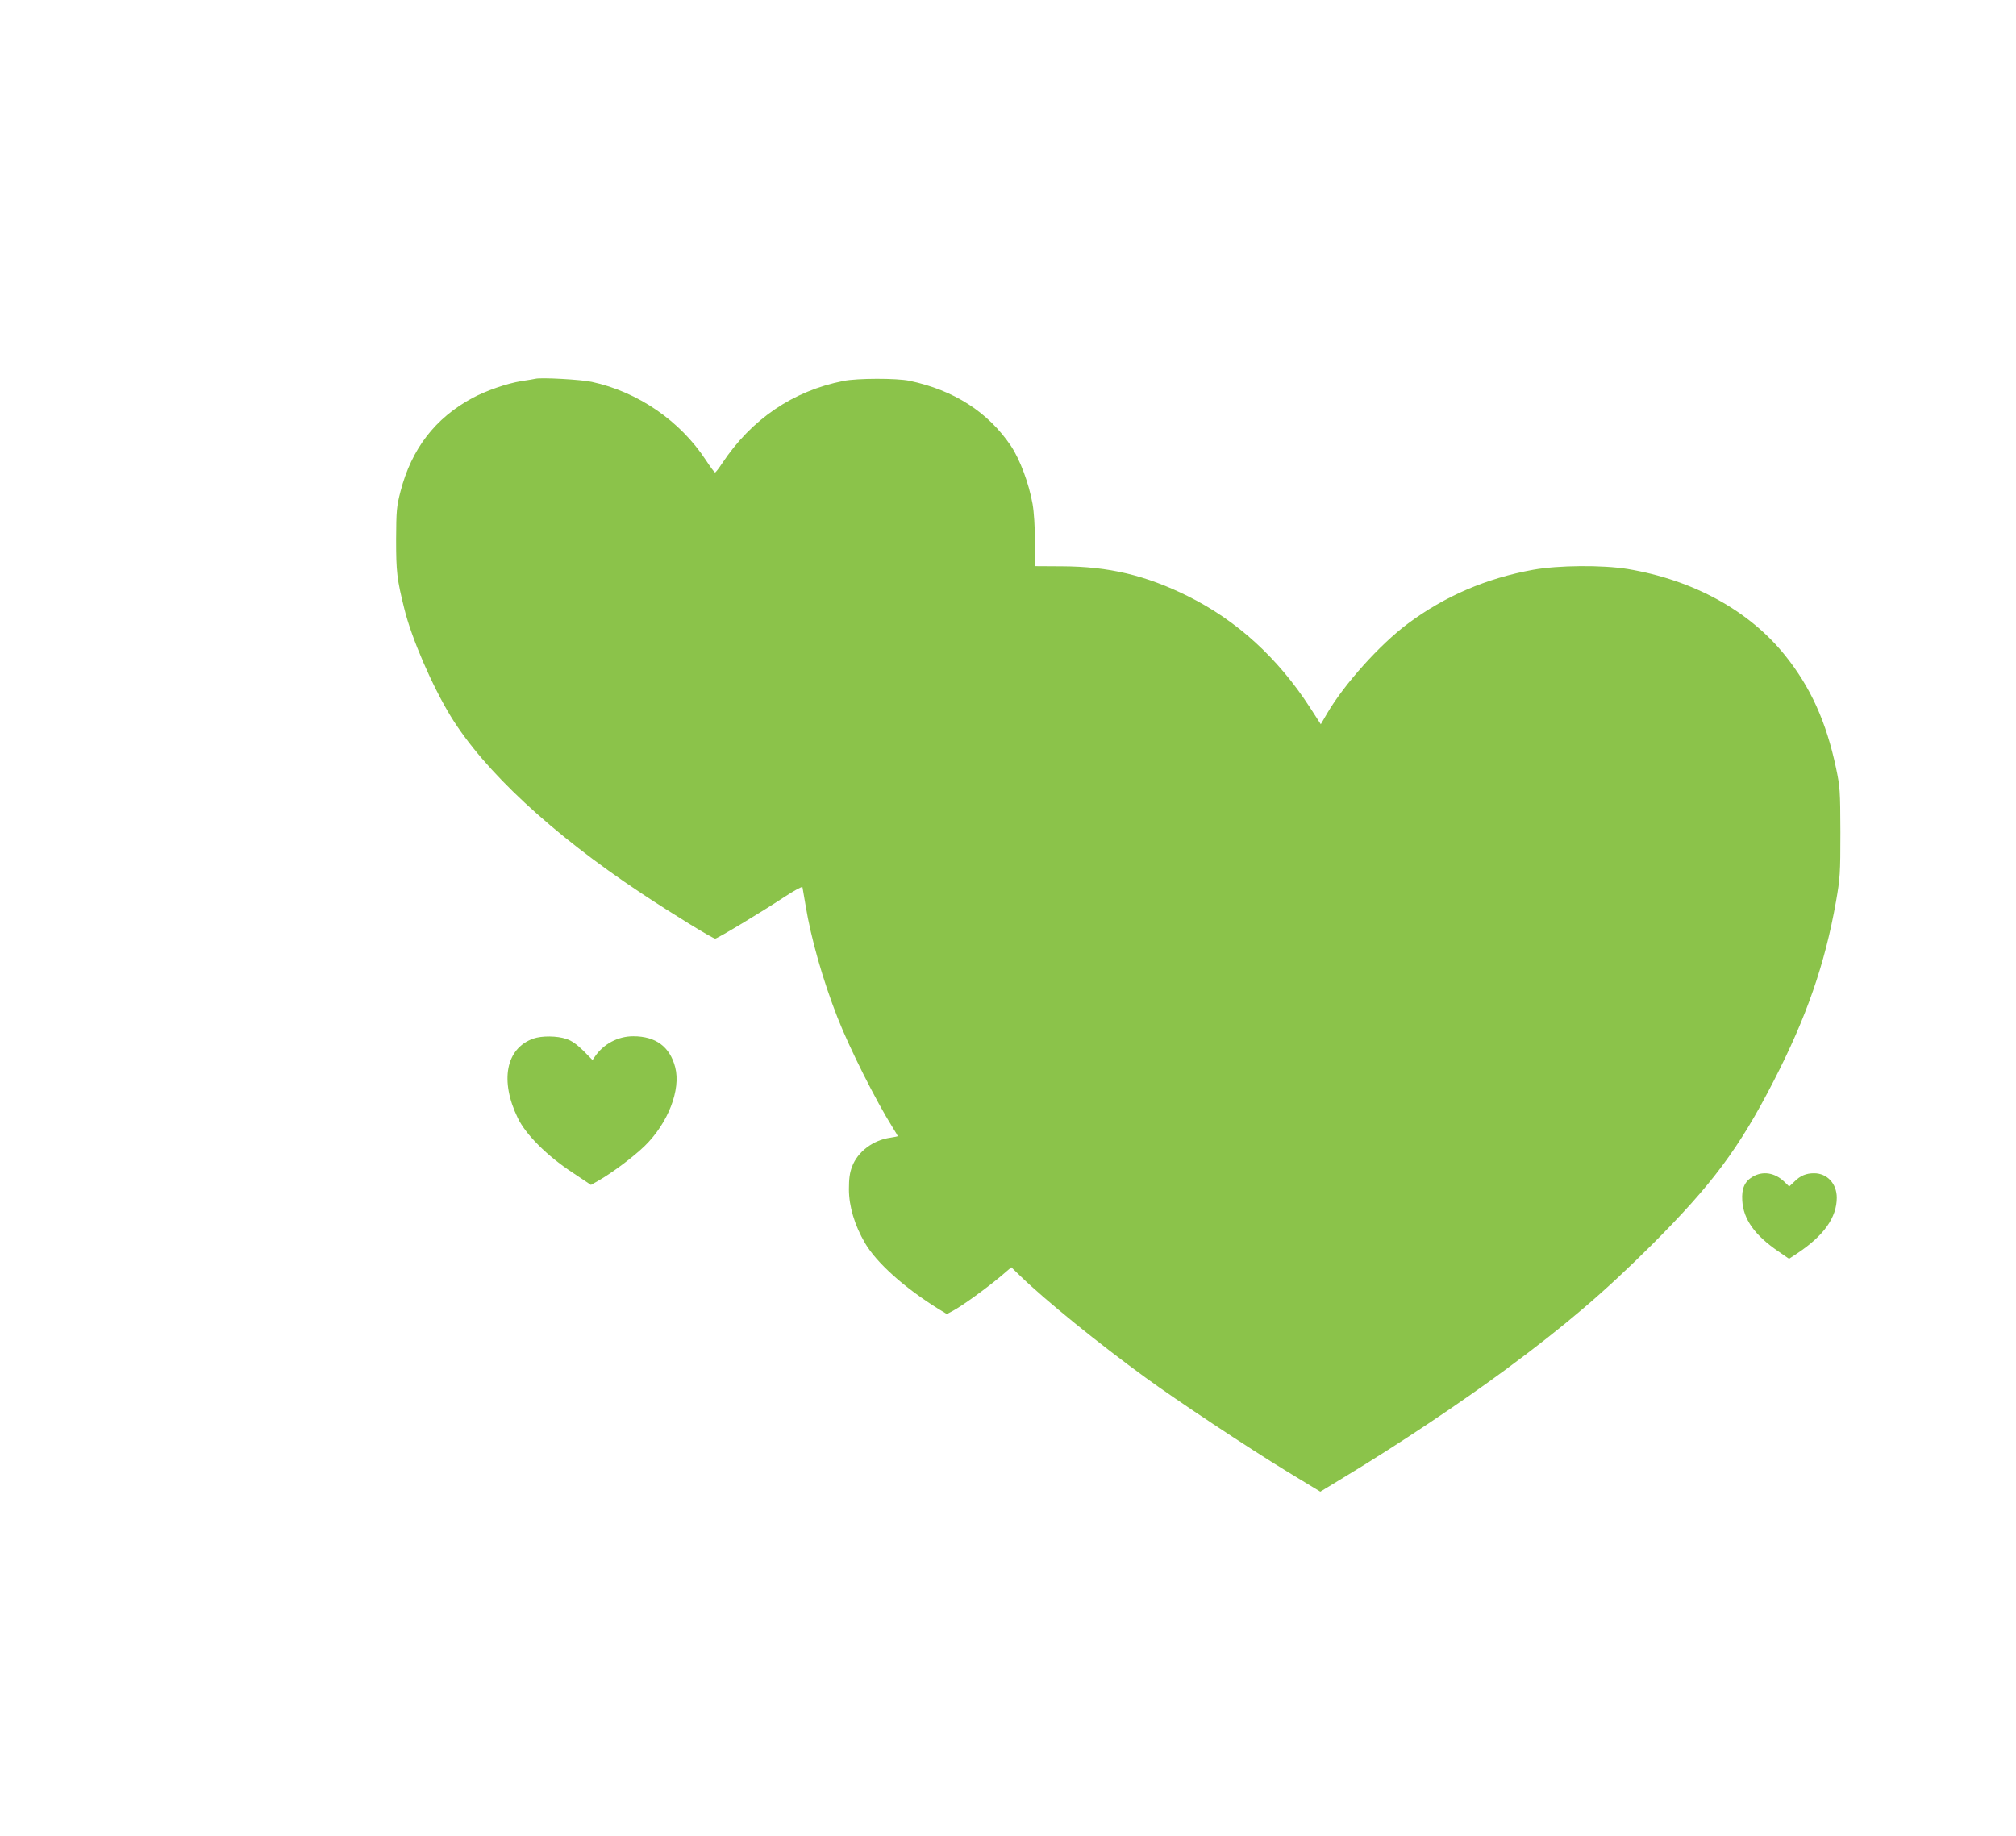 <?xml version="1.0" standalone="no"?>
<!DOCTYPE svg PUBLIC "-//W3C//DTD SVG 20010904//EN"
 "http://www.w3.org/TR/2001/REC-SVG-20010904/DTD/svg10.dtd">
<svg version="1.0" xmlns="http://www.w3.org/2000/svg"
 width="1280pt" height="1166pt" viewBox="0 0 1280 1166"
 preserveAspectRatio="xMidYMid meet">
<g transform="translate(0,1166) scale(0.1,-0.1)"
fill="#8bc34a" stroke="none">
<path d="M3400 9255 c-8 -2 -49 -9 -90 -15 -93 -15 -224 -61 -310 -107 -237
-128 -387 -323 -457 -593 -25 -97 -27 -121 -28 -305 0 -207 5 -251 52 -440 46
-188 177 -490 294 -682 212 -347 642 -747 1208 -1123 199 -132 456 -290 472
-290 14 0 293 168 437 263 64 42 115 70 117 64 1 -7 10 -59 20 -117 34 -208
109 -472 202 -710 78 -199 245 -531 350 -698 18 -29 33 -54 33 -56 0 -2 -21
-6 -46 -10 -110 -15 -209 -89 -244 -184 -15 -38 -20 -77 -20 -143 0 -109 36
-229 102 -342 73 -125 249 -283 464 -417 l56 -34 41 22 c57 31 204 137 294
212 l74 63 57 -55 c157 -153 500 -431 793 -644 201 -147 654 -447 903 -599
l209 -127 161 98 c337 204 728 465 1015 677 380 281 626 491 927 791 384 384
556 614 775 1041 209 406 326 744 396 1140 26 150 28 177 28 440 -1 267 -2
286 -28 410 -62 292 -161 511 -322 712 -228 285 -583 480 -1001 550 -161 26
-439 24 -600 -5 -297 -54 -560 -167 -794 -341 -179 -133 -406 -386 -515 -573
l-39 -67 -69 107 c-204 315 -465 553 -776 707 -266 132 -502 188 -798 189
l-172 1 0 155 c0 94 -6 188 -15 240 -24 133 -80 282 -137 368 -146 216 -361
354 -644 414 -81 17 -332 17 -420 -1 -320 -63 -584 -243 -770 -523 -21 -32
-41 -58 -45 -58 -4 0 -30 35 -58 78 -164 250 -432 434 -724 497 -67 15 -322
29 -358 20z"/>
<path d="M3386 5065 c-174 -62 -214 -267 -98 -505 51 -105 186 -240 346 -345
l118 -79 46 26 c88 50 224 152 296 222 148 145 230 357 193 499 -34 131 -124
197 -266 197 -97 0 -188 -48 -243 -128 l-16 -23 -58 59 c-41 40 -74 64 -108
75 -59 20 -156 21 -210 2z"/>
<path d="M11128 4188 c-51 -30 -71 -75 -66 -152 7 -119 80 -220 229 -322 l68
-47 53 35 c168 112 250 227 250 353 0 89 -61 155 -144 155 -50 0 -87 -15 -125
-53 l-33 -31 -32 31 c-60 57 -135 69 -200 31z"/>
</g>
</svg>
